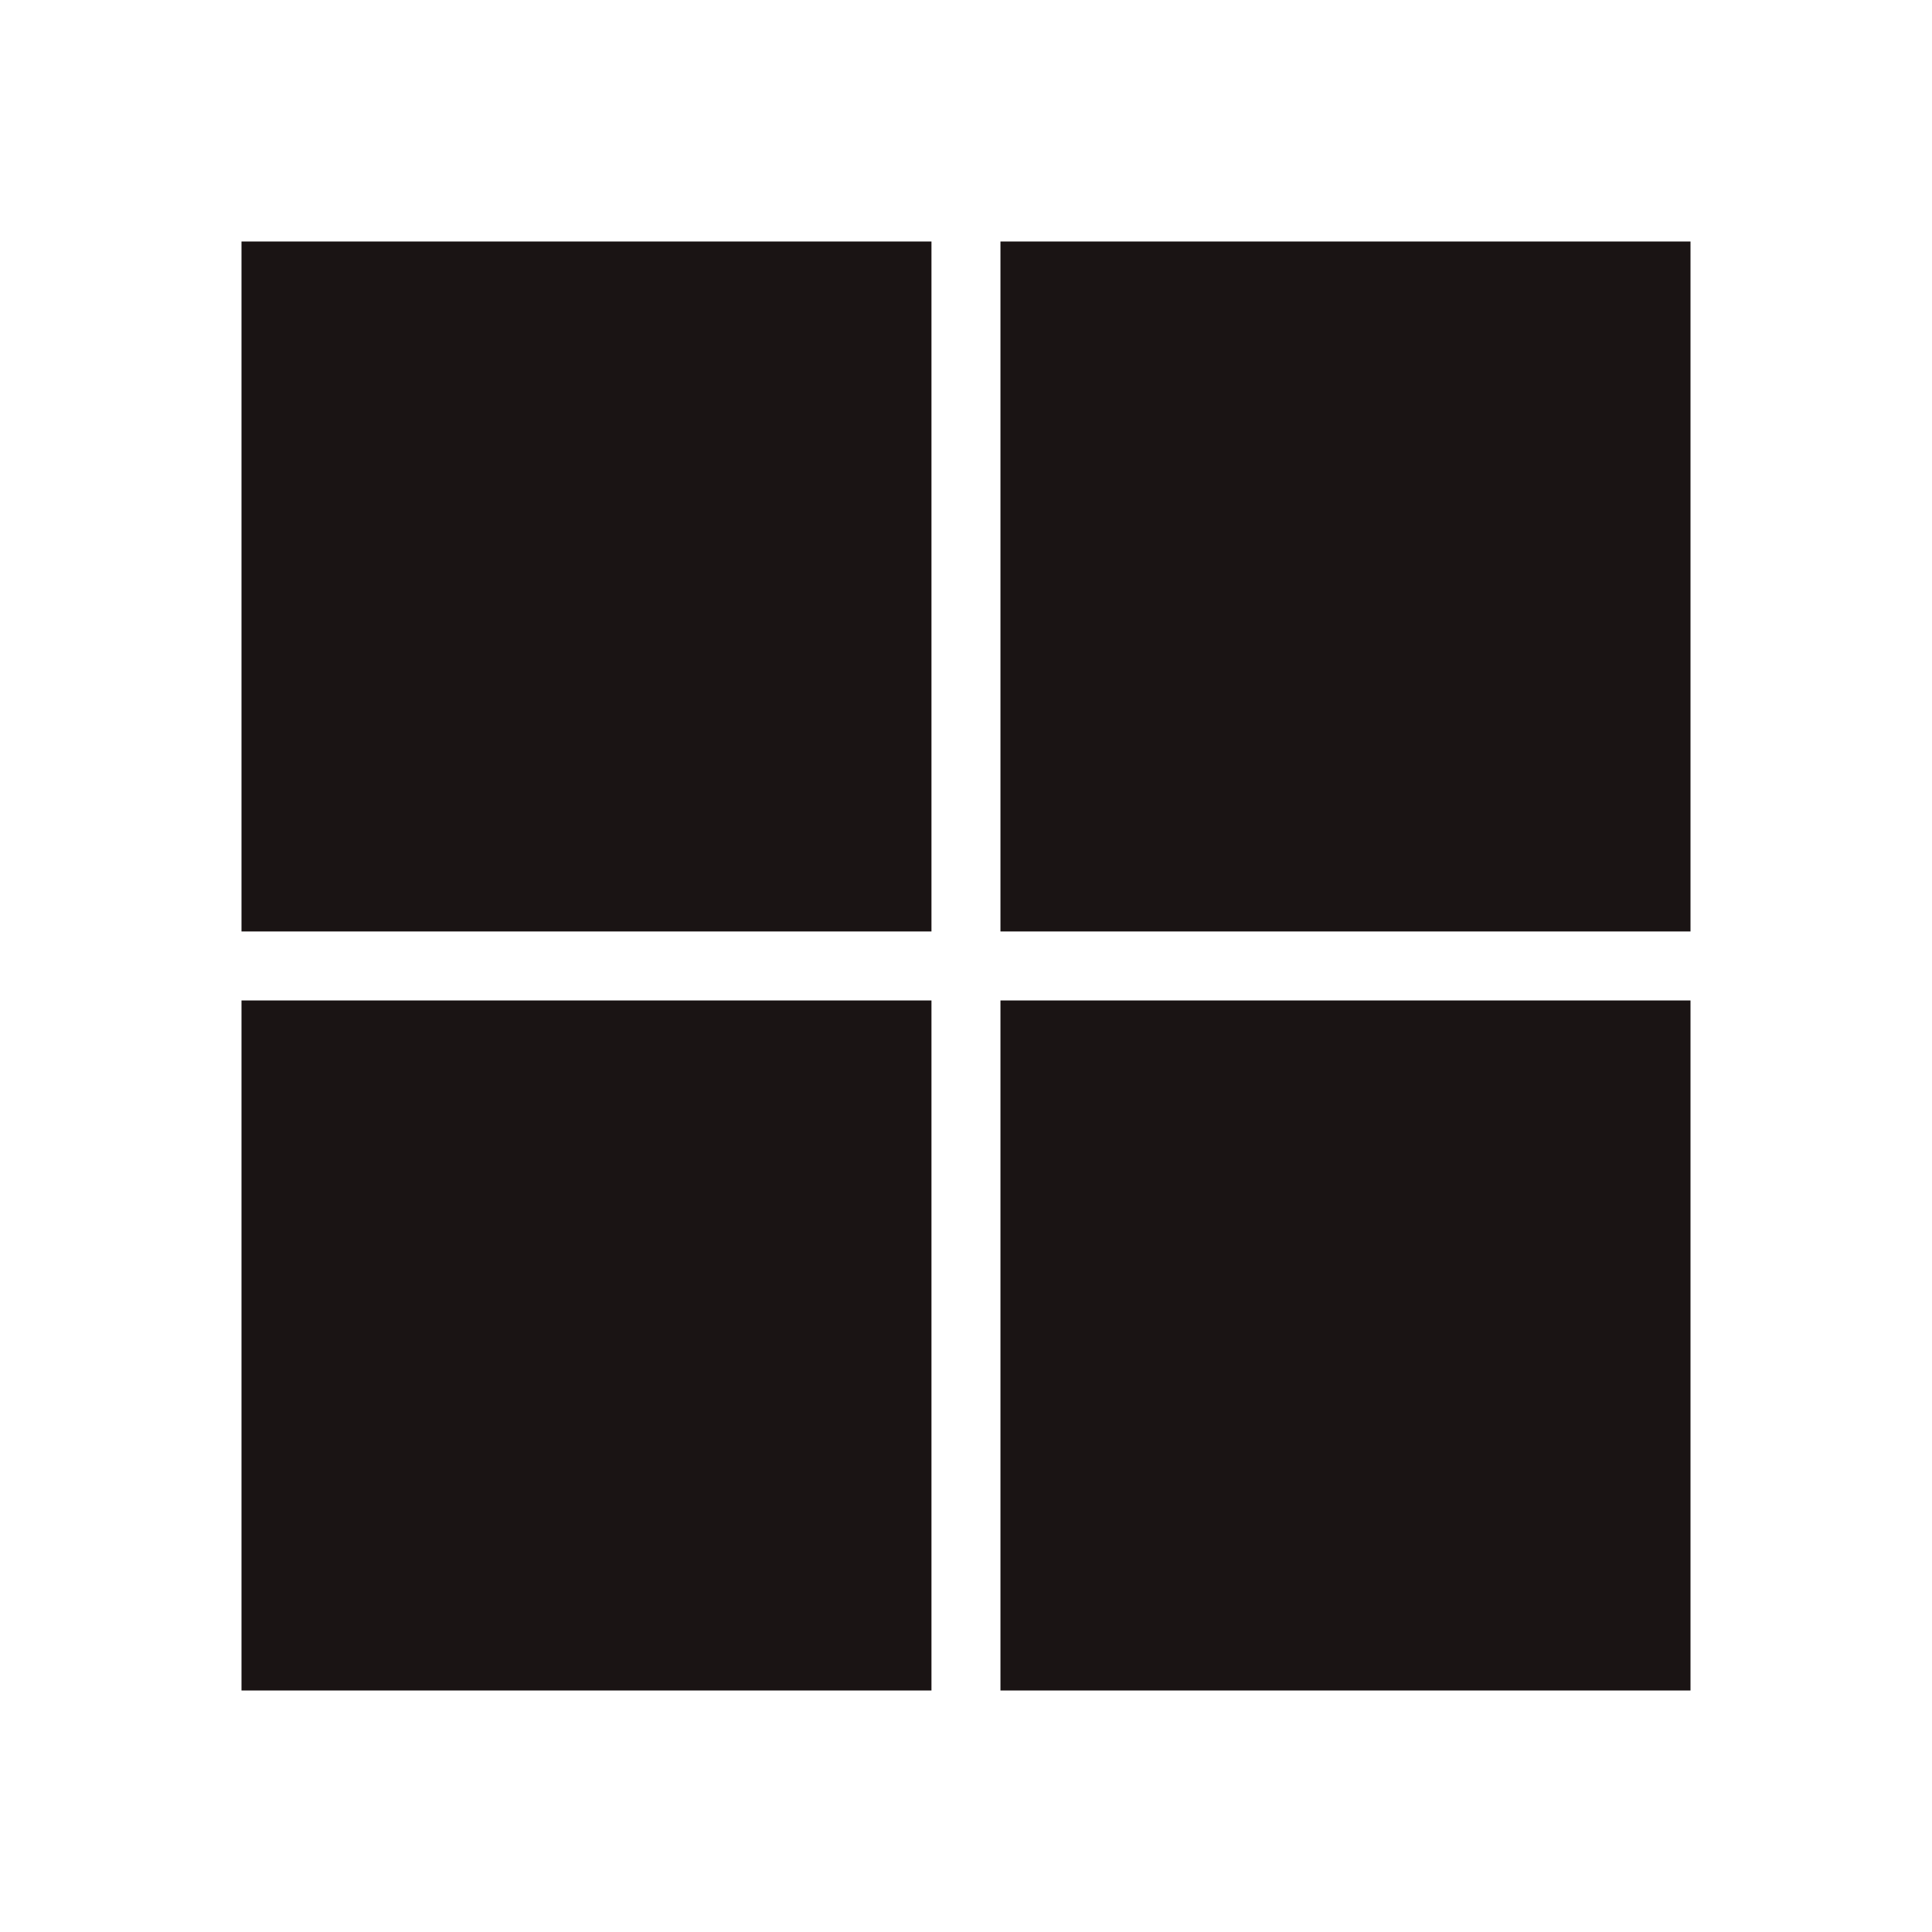 <svg xmlns="http://www.w3.org/2000/svg" width="24" height="24" fill="currentColor" viewBox="0 0 24 24">
  <path fill="#1A1414" d="M11.571 3H3v8.571h8.571V3Zm0 9.428H3V21h8.571v-8.572Zm9.429 0h-8.572V21H21v-8.572ZM21 3h-8.572v8.571H21V3Z"/>
</svg>
